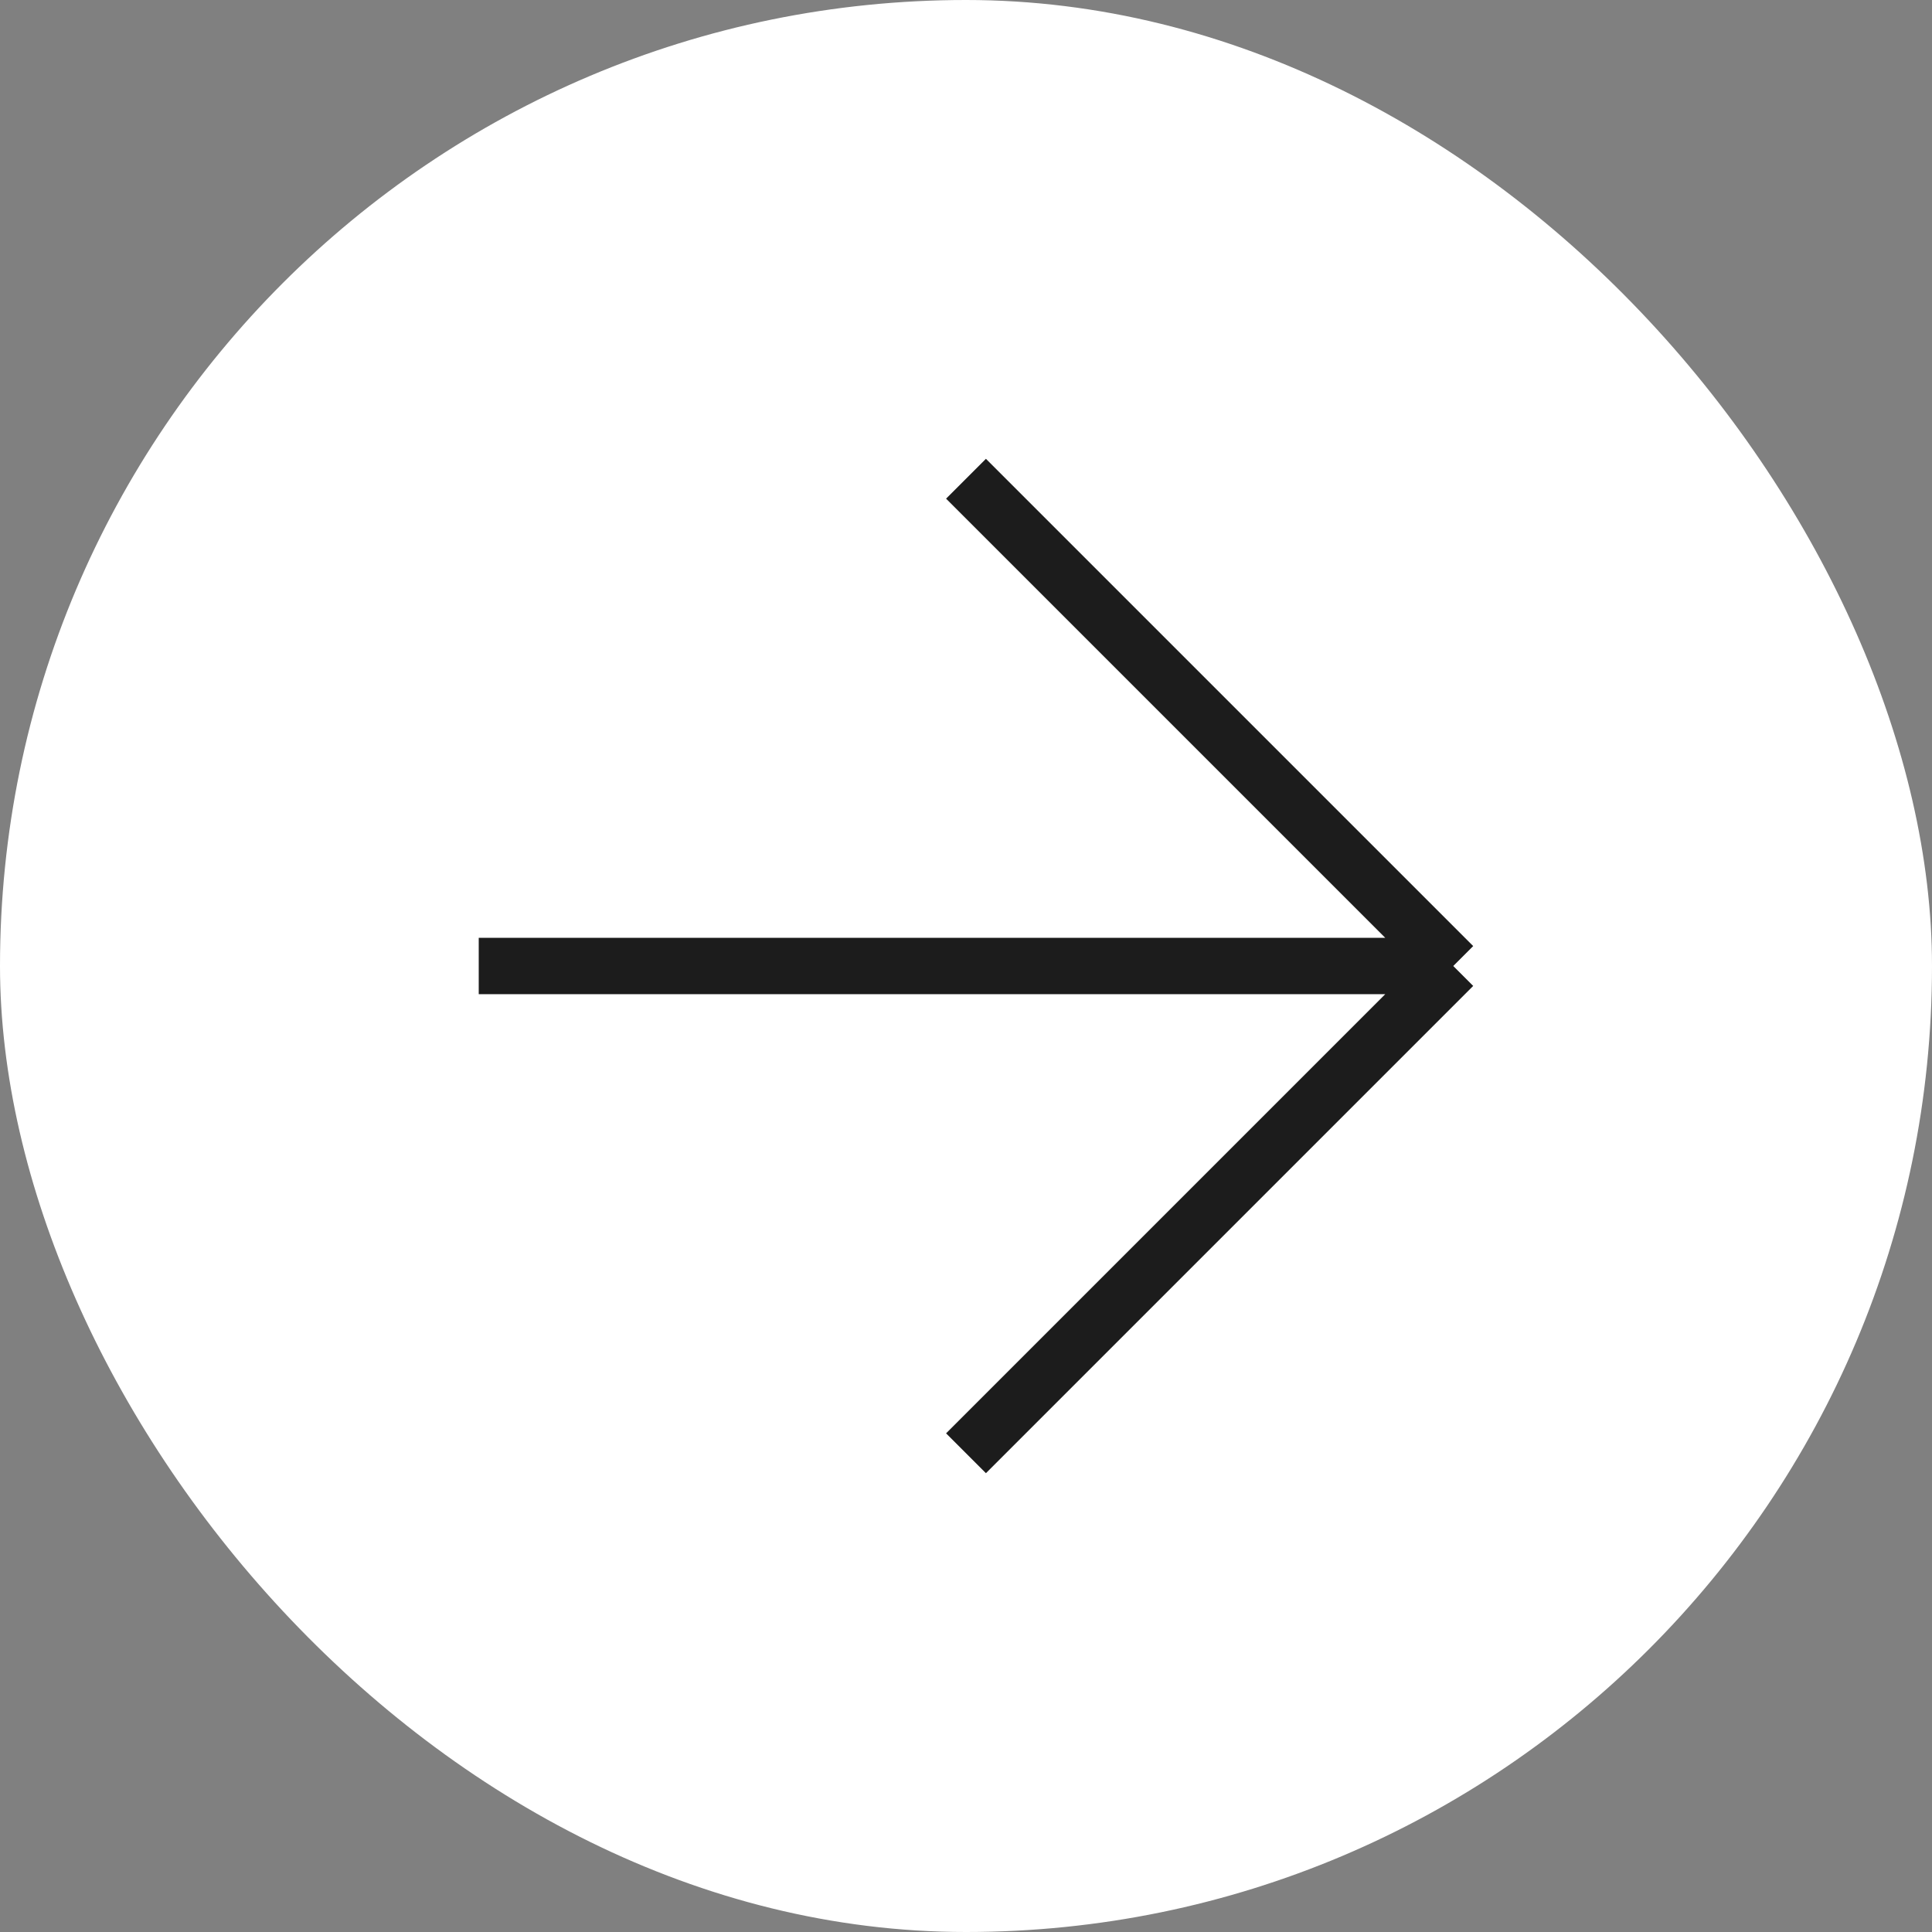 <svg width="48" height="48" viewBox="0 0 48 48" fill="none" xmlns="http://www.w3.org/2000/svg">
<rect x="0" y="0" width="48" height="48" fill="#808080" stroke="none"/>
<rect width="48" height="48" rx="24" fill="white"/>
<path d="M24 11.894L36.106 24M36.106 24H11.894M36.106 24L24 36.106" stroke="#1C1C1C" stroke-width="1.4"/>
</svg>
